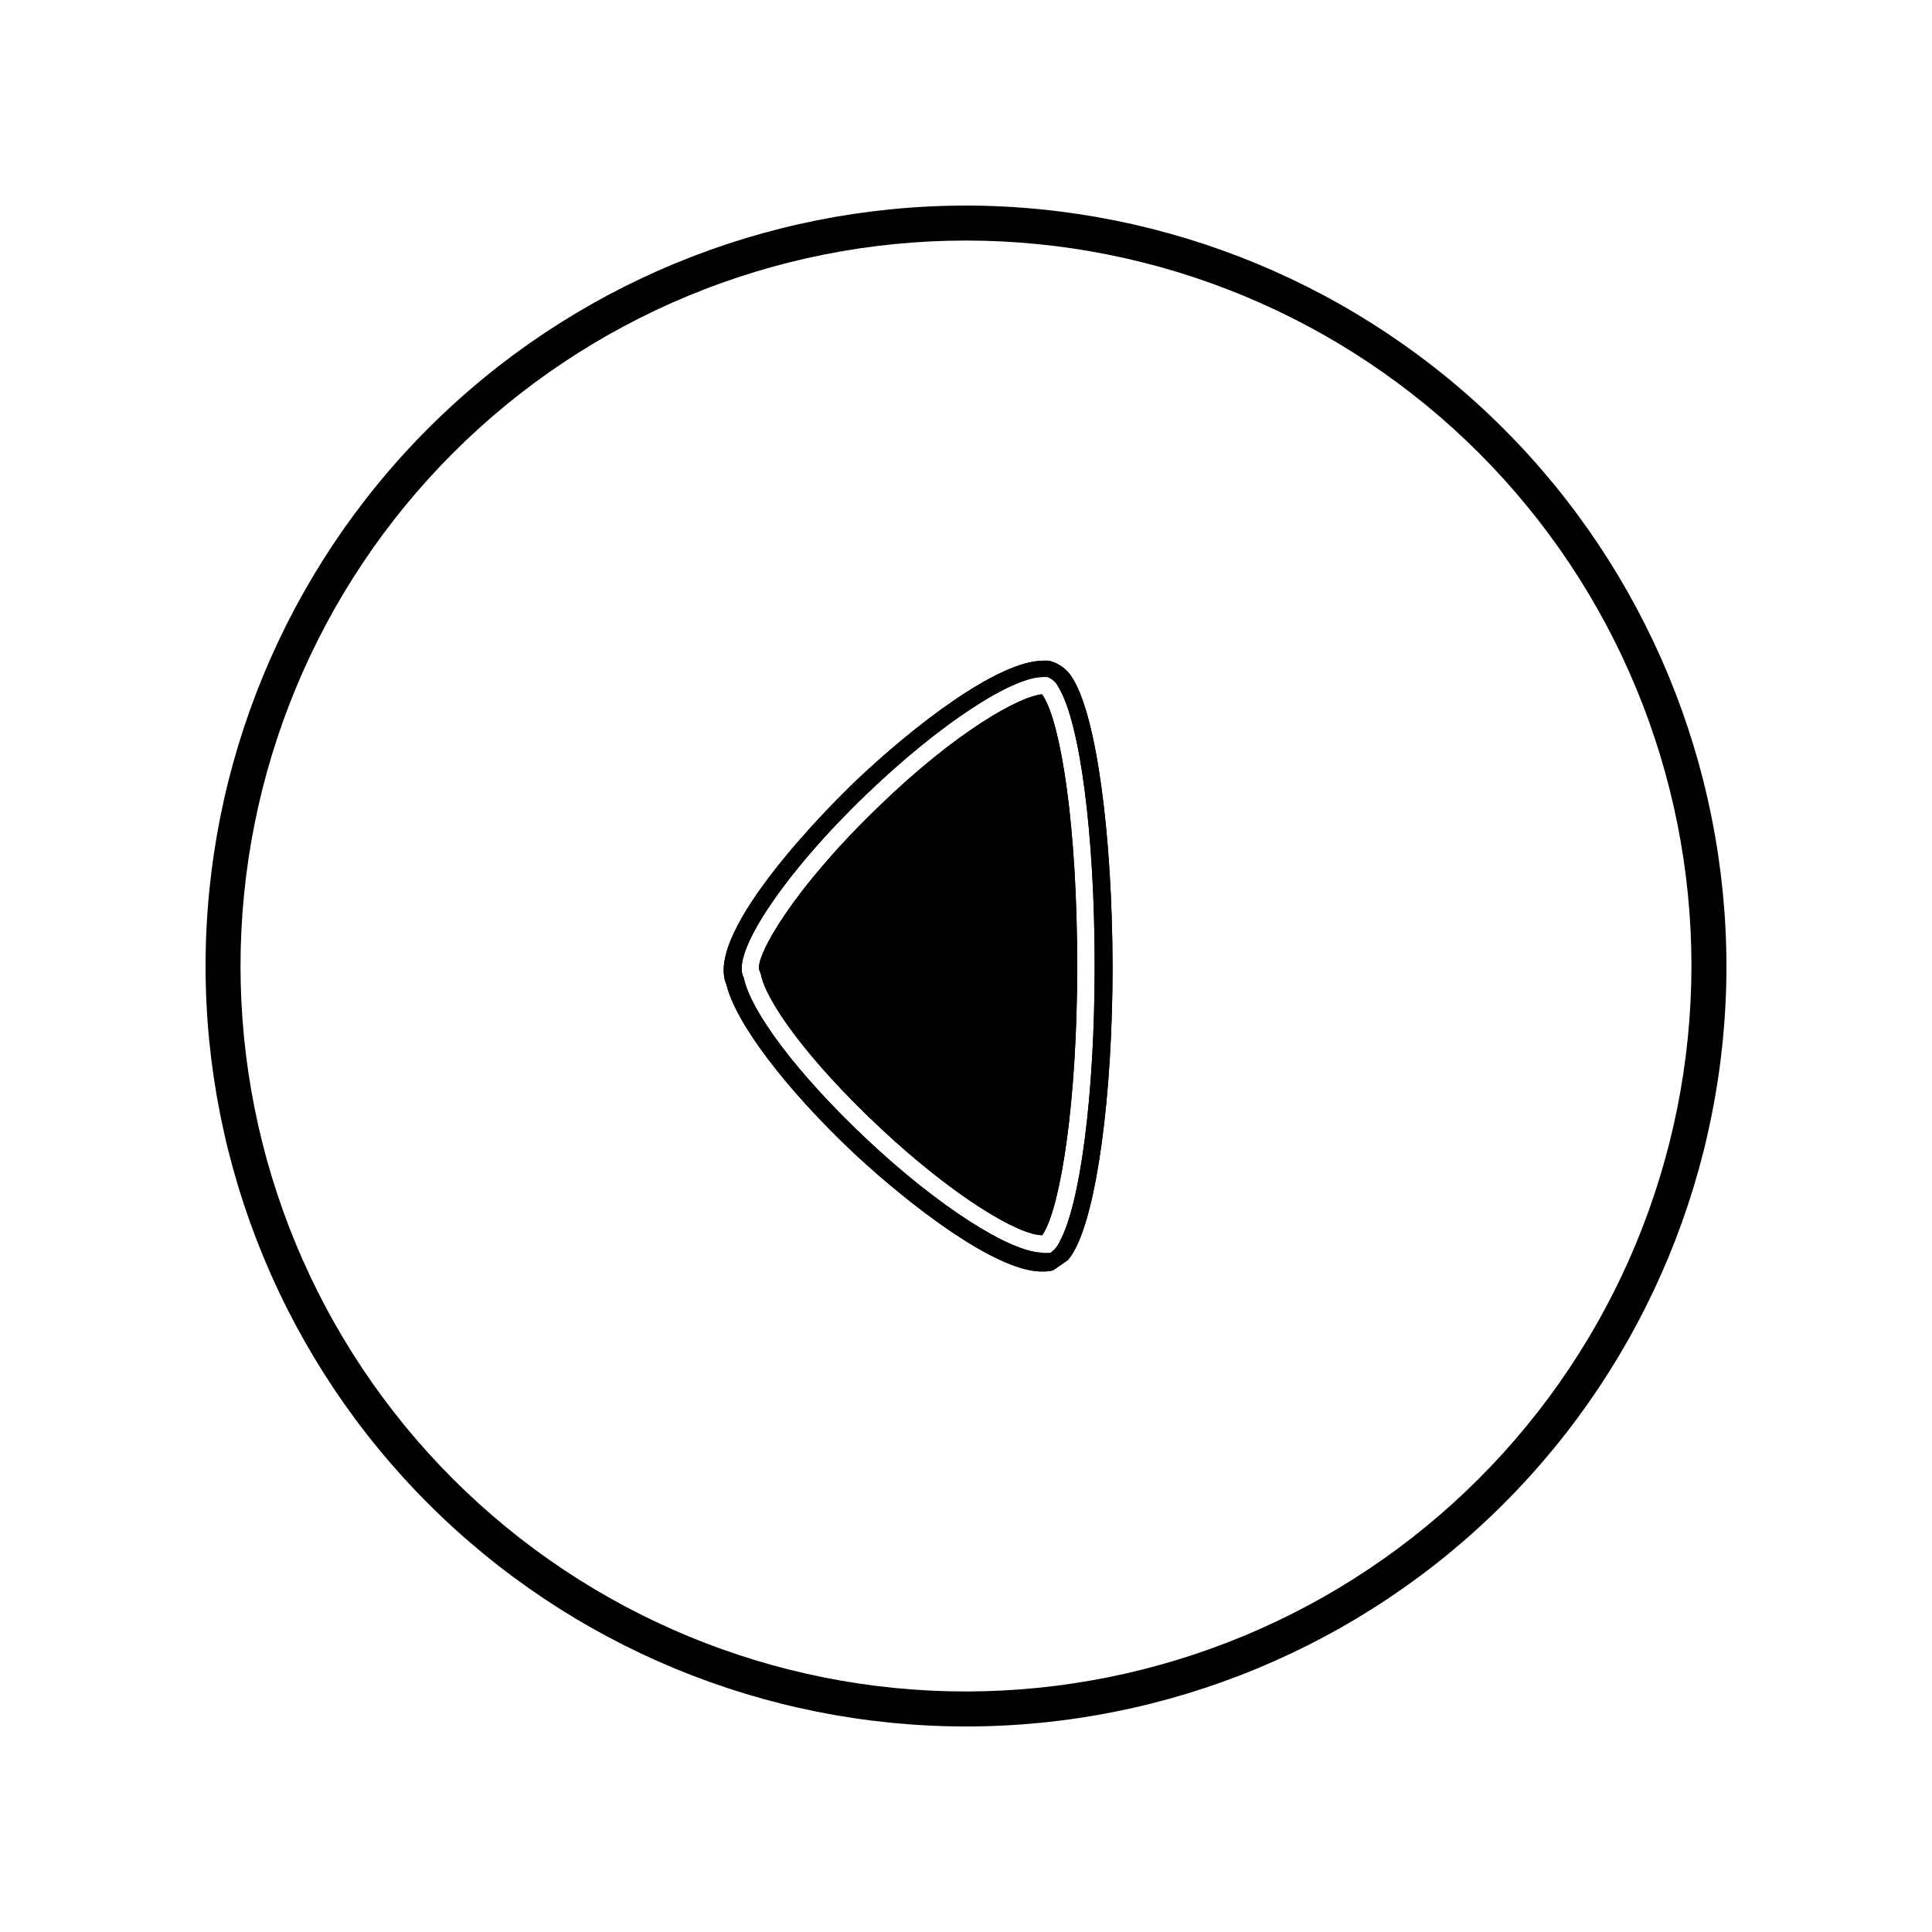 <?xml version="1.0" encoding="UTF-8"?>
<!-- Uploaded to: ICON Repo, www.iconrepo.com, Generator: ICON Repo Mixer Tools -->
<svg fill="#000000" width="800px" height="800px" version="1.1" viewBox="144 144 512 512" xmlns="http://www.w3.org/2000/svg">
 <g>
  <path d="m400 198.48c-53.449 0-104.71 21.23-142.5 59.023s-59.023 89.051-59.023 142.5c0 53.445 21.23 104.7 59.023 142.5 37.793 37.793 89.051 59.027 142.5 59.027 53.445 0 104.7-21.234 142.5-59.027 37.793-37.793 59.027-89.051 59.027-142.5-0.066-53.43-21.32-104.65-59.102-142.43-37.777-37.781-88.996-59.031-142.42-59.098zm0 393.78c-50.992 0-99.891-20.258-135.95-56.312-36.055-36.055-56.309-84.953-56.309-135.94 0-50.992 20.254-99.891 56.309-135.95 36.055-36.055 84.953-56.309 135.95-56.309 50.988 0 99.887 20.254 135.94 56.309 36.055 36.055 56.312 84.953 56.312 135.95-0.055 50.973-20.328 99.84-56.371 135.88-36.043 36.043-84.91 56.316-135.88 56.371z"/>
  <path d="m429.47 400c0 36.172-4.383 62.977-8.766 70.535v-0.004c-0.141 0.285-0.309 0.555-0.504 0.809-6.348 0-23.629-10.328-43.125-28.617-19.496-18.289-30.23-33.805-31.438-40.559l-0.453-1.211c-0.906-3.727 8.918-21.262 31.539-43.074 20.758-20.152 37.535-29.371 43.43-29.875l0.402 0.605c4.629 7.555 8.914 34.309 8.914 71.391z"/>
  <path d="m428.41 324.02c-1.188-2.156-3.121-3.805-5.441-4.633-0.422-0.16-0.863-0.262-1.309-0.305h-1.109c-12.09 0-34.562 17.332-50.383 32.445-4.18 4.031-39.902 39.047-33.656 53.402 2.418 10.078 15.668 27.66 34.059 44.941 15.113 14.008 36.93 30.633 49.02 31.086h0.961c0.848 0.004 1.695-0.098 2.519-0.301l3.93-2.719v-0.004c0.688-0.801 1.281-1.68 1.762-2.621 5.894-10.629 10.078-40.859 10.078-75.27-0.102-35.316-4.285-65.895-10.43-76.023zm-3.578 149.03c-0.523 1.164-1.34 2.168-2.367 2.922-0.797 0.16-1.621 0.16-2.418 0-8.613-0.301-27.305-12.191-46.098-29.824-18.793-17.633-31.086-34.258-32.848-43.074-3.578-6.144 10.48-27.406 32.445-48.516 19.75-18.992 39.246-31.59 47.309-31.137h0.754v-0.004c1.289 0.496 2.336 1.473 2.922 2.723 5.691 9.371 9.57 38.895 9.57 73.859 0 34.359-3.879 63.43-9.32 73.102z"/>
  <path d="m429.47 400c0 36.172-4.383 62.977-8.766 70.535v-0.004c-0.141 0.285-0.309 0.555-0.504 0.809-6.348 0-23.629-10.328-43.125-28.617-19.496-18.289-30.23-33.805-31.438-40.559l-0.453-1.211c-0.906-3.727 8.918-21.262 31.539-43.074 20.758-20.152 37.535-29.371 43.43-29.875l0.402 0.605c4.629 7.555 8.914 34.309 8.914 71.391z"/>
  <path d="m428.41 324.02c-1.188-2.156-3.121-3.805-5.441-4.633-0.422-0.16-0.863-0.262-1.309-0.305h-1.109c-12.09 0-34.562 17.332-50.383 32.445-4.18 4.031-39.902 39.047-33.656 53.402 2.418 10.078 15.668 27.66 34.059 44.941 15.113 14.008 36.93 30.633 49.02 31.086h0.961c0.848 0.004 1.695-0.098 2.519-0.301l3.93-2.719v-0.004c0.688-0.801 1.281-1.68 1.762-2.621 5.894-10.629 10.078-40.859 10.078-75.27-0.102-35.316-4.285-65.895-10.43-76.023zm-3.578 149.03c-0.523 1.164-1.34 2.168-2.367 2.922-0.797 0.16-1.621 0.16-2.418 0-8.613-0.301-27.305-12.191-46.098-29.824-18.793-17.633-31.086-34.258-32.848-43.074-3.578-6.144 10.48-27.406 32.445-48.516 19.75-18.992 39.246-31.59 47.309-31.137h0.754v-0.004c1.289 0.496 2.336 1.473 2.922 2.723 5.691 9.371 9.57 38.895 9.57 73.859 0 34.359-3.879 63.43-9.32 73.102z"/>
 </g>
</svg>